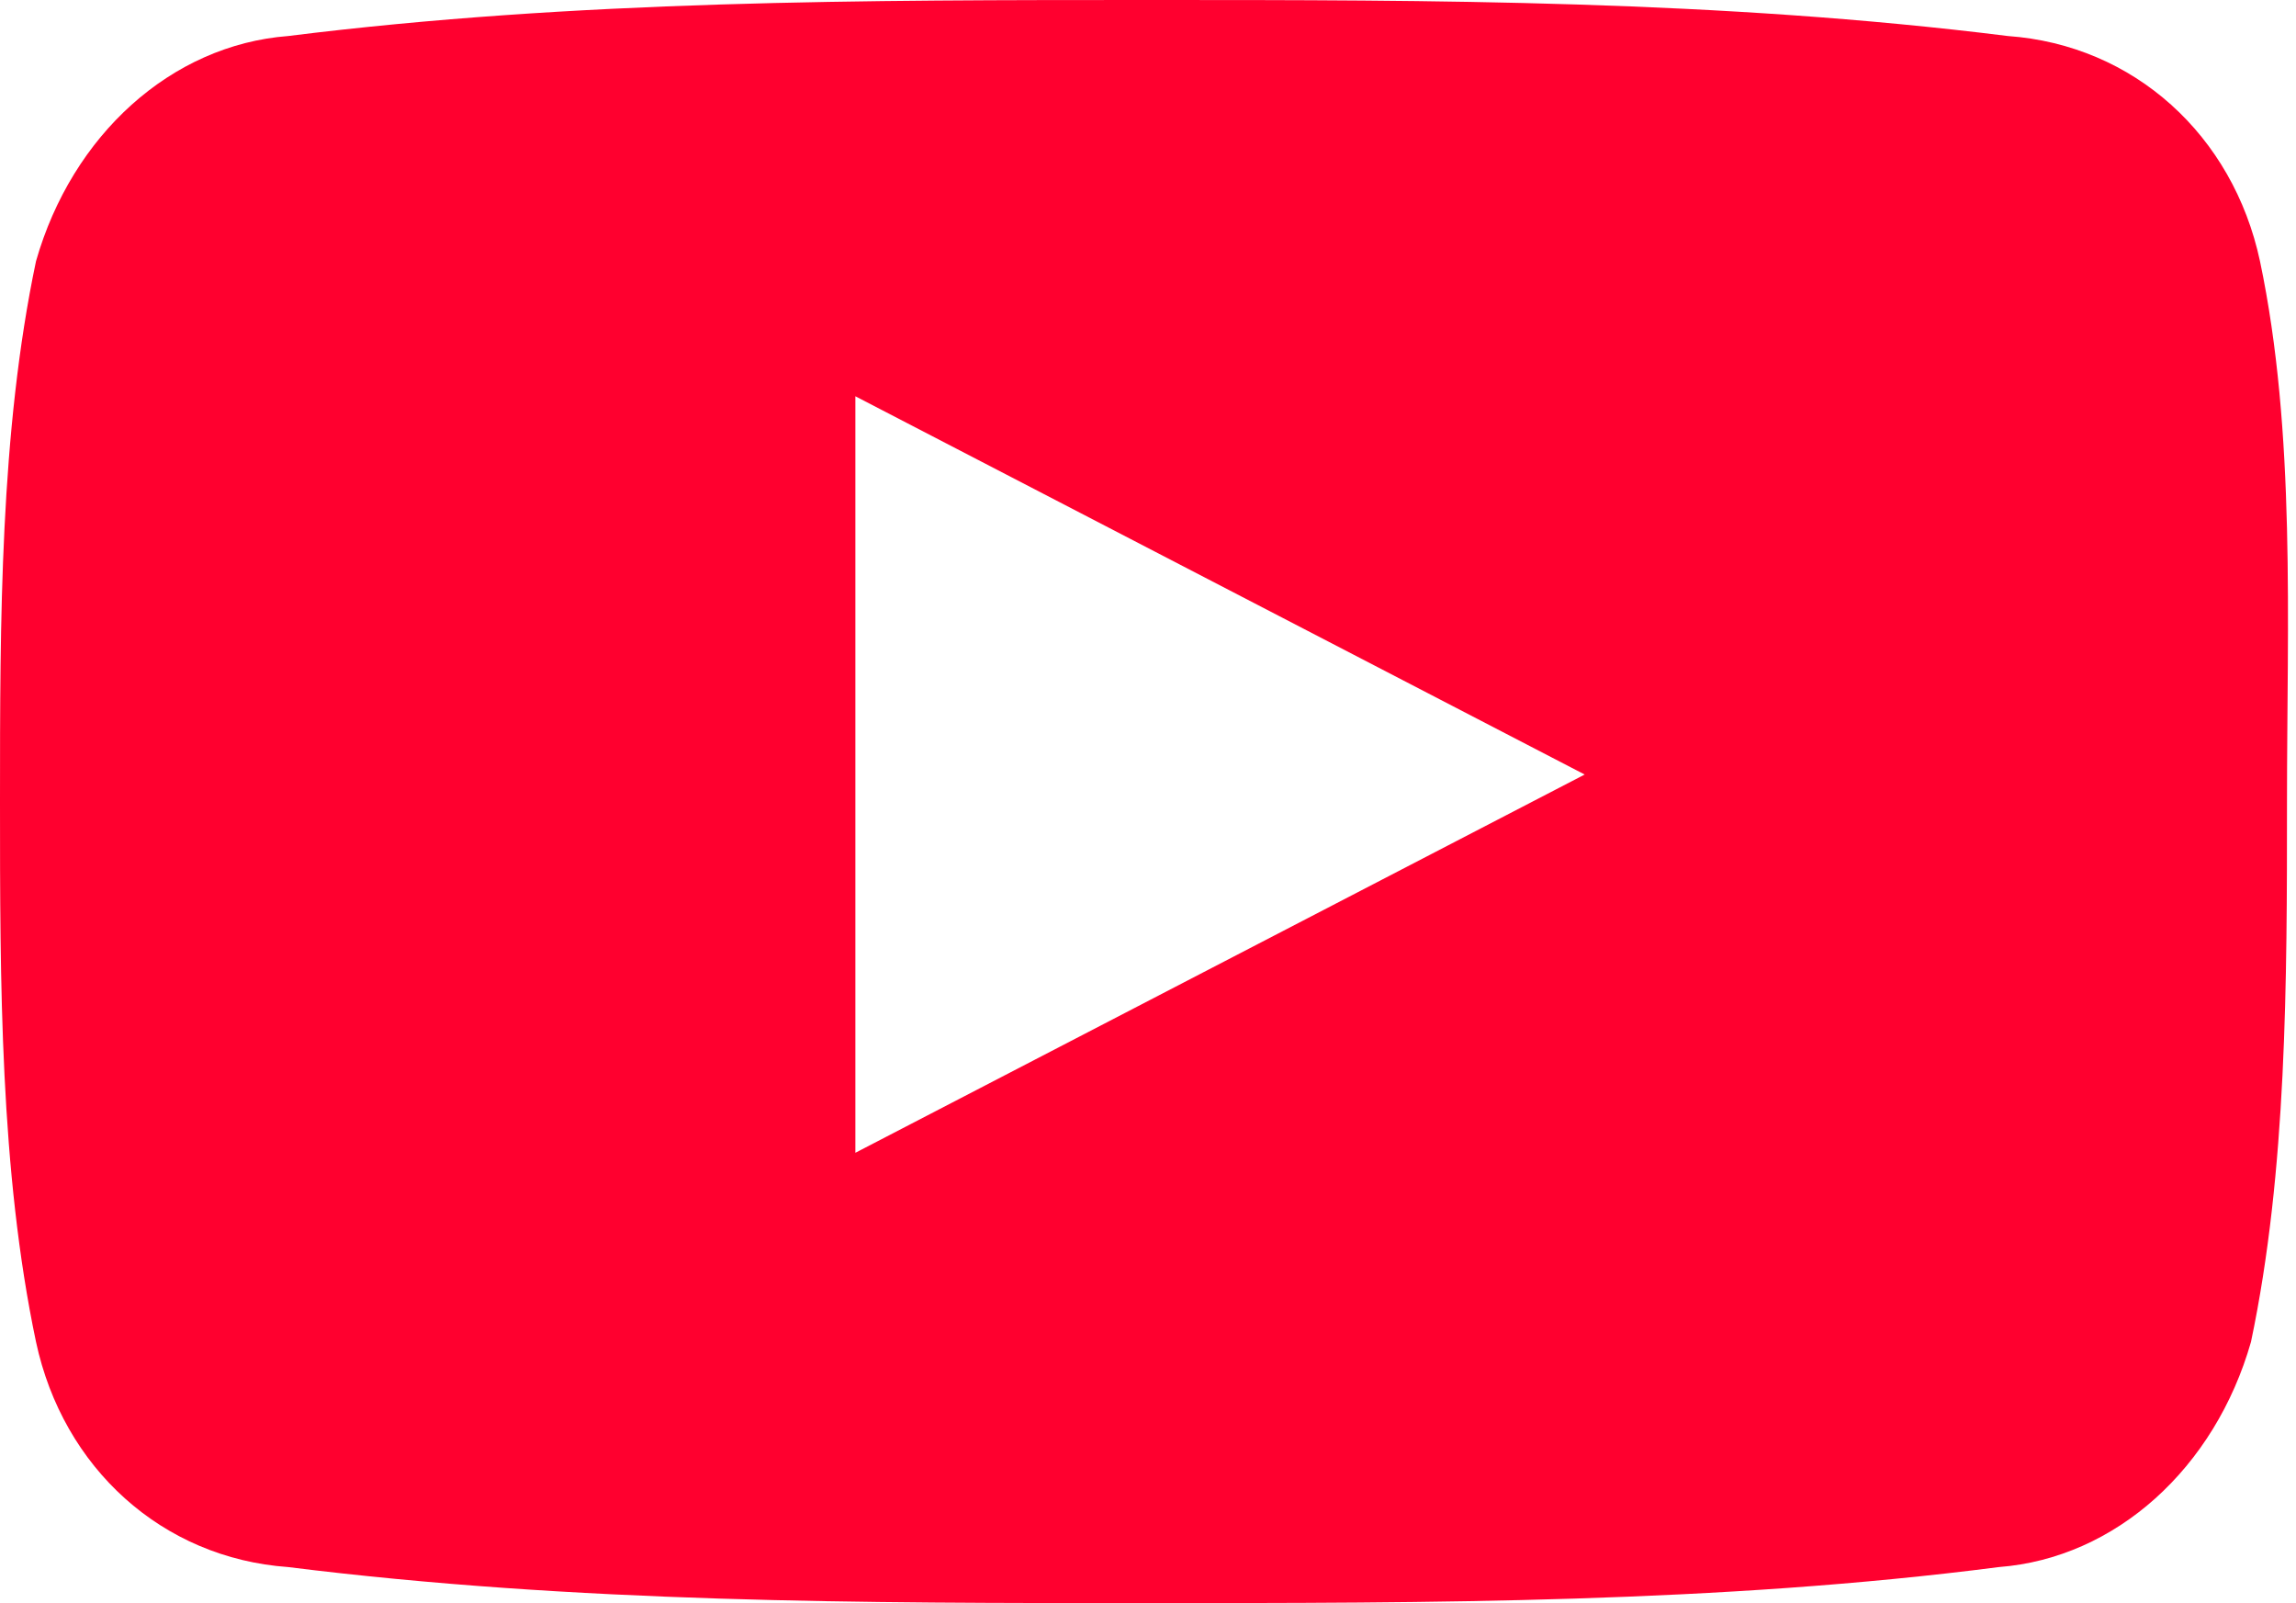<?xml version="1.0" encoding="utf-8"?>
<!-- Generator: Adobe Illustrator 23.0.4, SVG Export Plug-In . SVG Version: 6.00 Build 0)  -->
<svg version="1.1" id="圖層_1" xmlns="http://www.w3.org/2000/svg" xmlns:xlink="http://www.w3.org/1999/xlink" x="0px" y="0px"
	 viewBox="0 0 25.5 17.8" style="enable-background:new 0 0 25.5 17.8;" xml:space="preserve">
<style type="text/css">
	.st0{fill-rule:evenodd;clip-rule:evenodd;fill:#FF002F;}
</style>
<path class="st0" d="M25.1,2.9c-0.3-1.4-1.4-2.4-2.8-2.5C19.1,0,15.9,0,12.8,0C9.6,0,6.4,0,3.2,0.4C1.9,0.5,0.8,1.5,0.4,2.9
	C0,4.8,0,6.9,0,8.9s0,4.1,0.4,6c0.3,1.4,1.4,2.4,2.8,2.5c3.2,0.4,6.4,0.4,9.5,0.4c3.2,0,6.4,0,9.5-0.4c1.3-0.1,2.4-1.1,2.8-2.5
	c0.4-1.9,0.4-4,0.4-6S25.5,4.8,25.1,2.9L25.1,2.9z M9.5,12.8V4.4c2.7,1.4,5.4,2.8,8.1,4.2C14.9,10,12.2,11.4,9.5,12.8L9.5,12.8z"/>
</svg>
